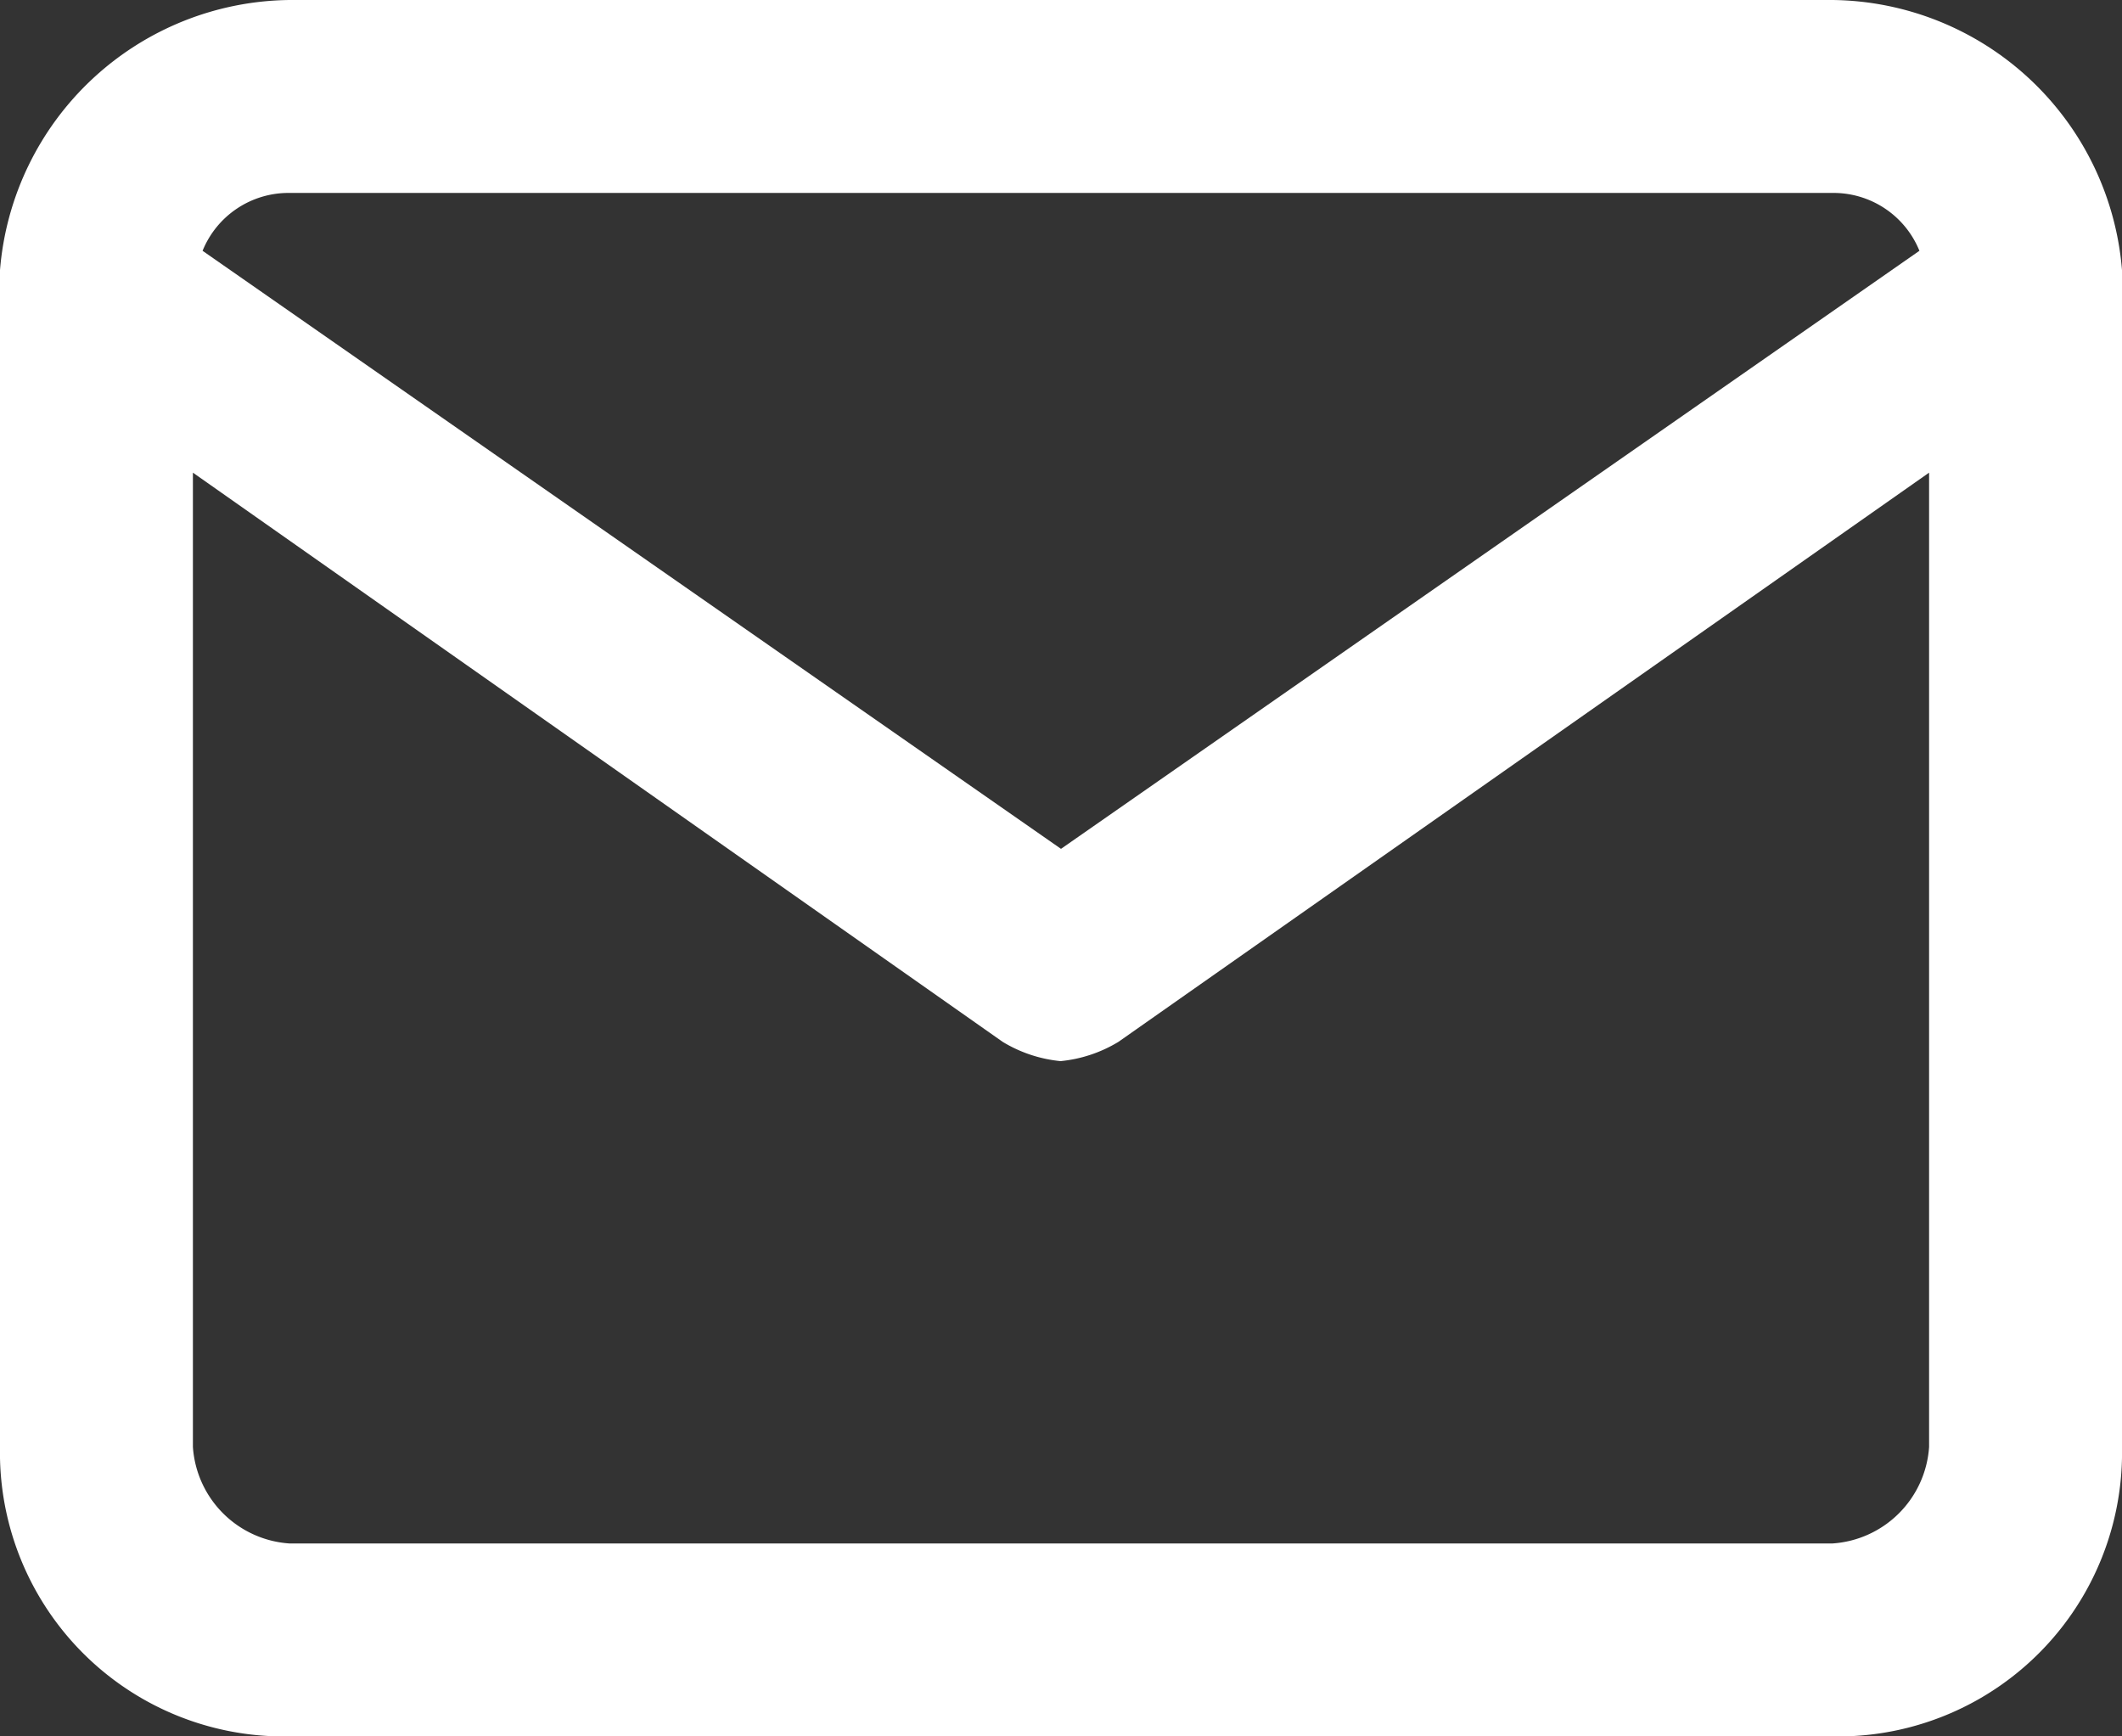 <svg xmlns="http://www.w3.org/2000/svg" id="mail" width="23.914" height="19.566" viewBox="0 0 23.914 19.566"><rect x="0" y="0" width="23.914" height="19.566" fill="#333333" stroke="none"/><path id="Path_83" data-name="Path 83" d="M24.914,6.044A3.31,3.31,0,0,0,21.653,3H4.261A3.31,3.31,0,0,0,1,6.044V19.305a3.2,3.2,0,0,0,3.261,3.261H21.653a3.2,3.2,0,0,0,3.261-3.261V6.044ZM4.261,5.174H21.653a1.045,1.045,0,0,1,.978.652l-9.674,6.739L3.283,5.826A1.045,1.045,0,0,1,4.261,5.174ZM22.74,19.305a1.169,1.169,0,0,1-1.087,1.087H4.261a1.169,1.169,0,0,1-1.087-1.087V8.326L12.3,14.74a1.545,1.545,0,0,0,.652.217,1.545,1.545,0,0,0,.652-.217L22.74,8.326Z" transform="translate(-1 -3)" fill="#fff"></path></svg>